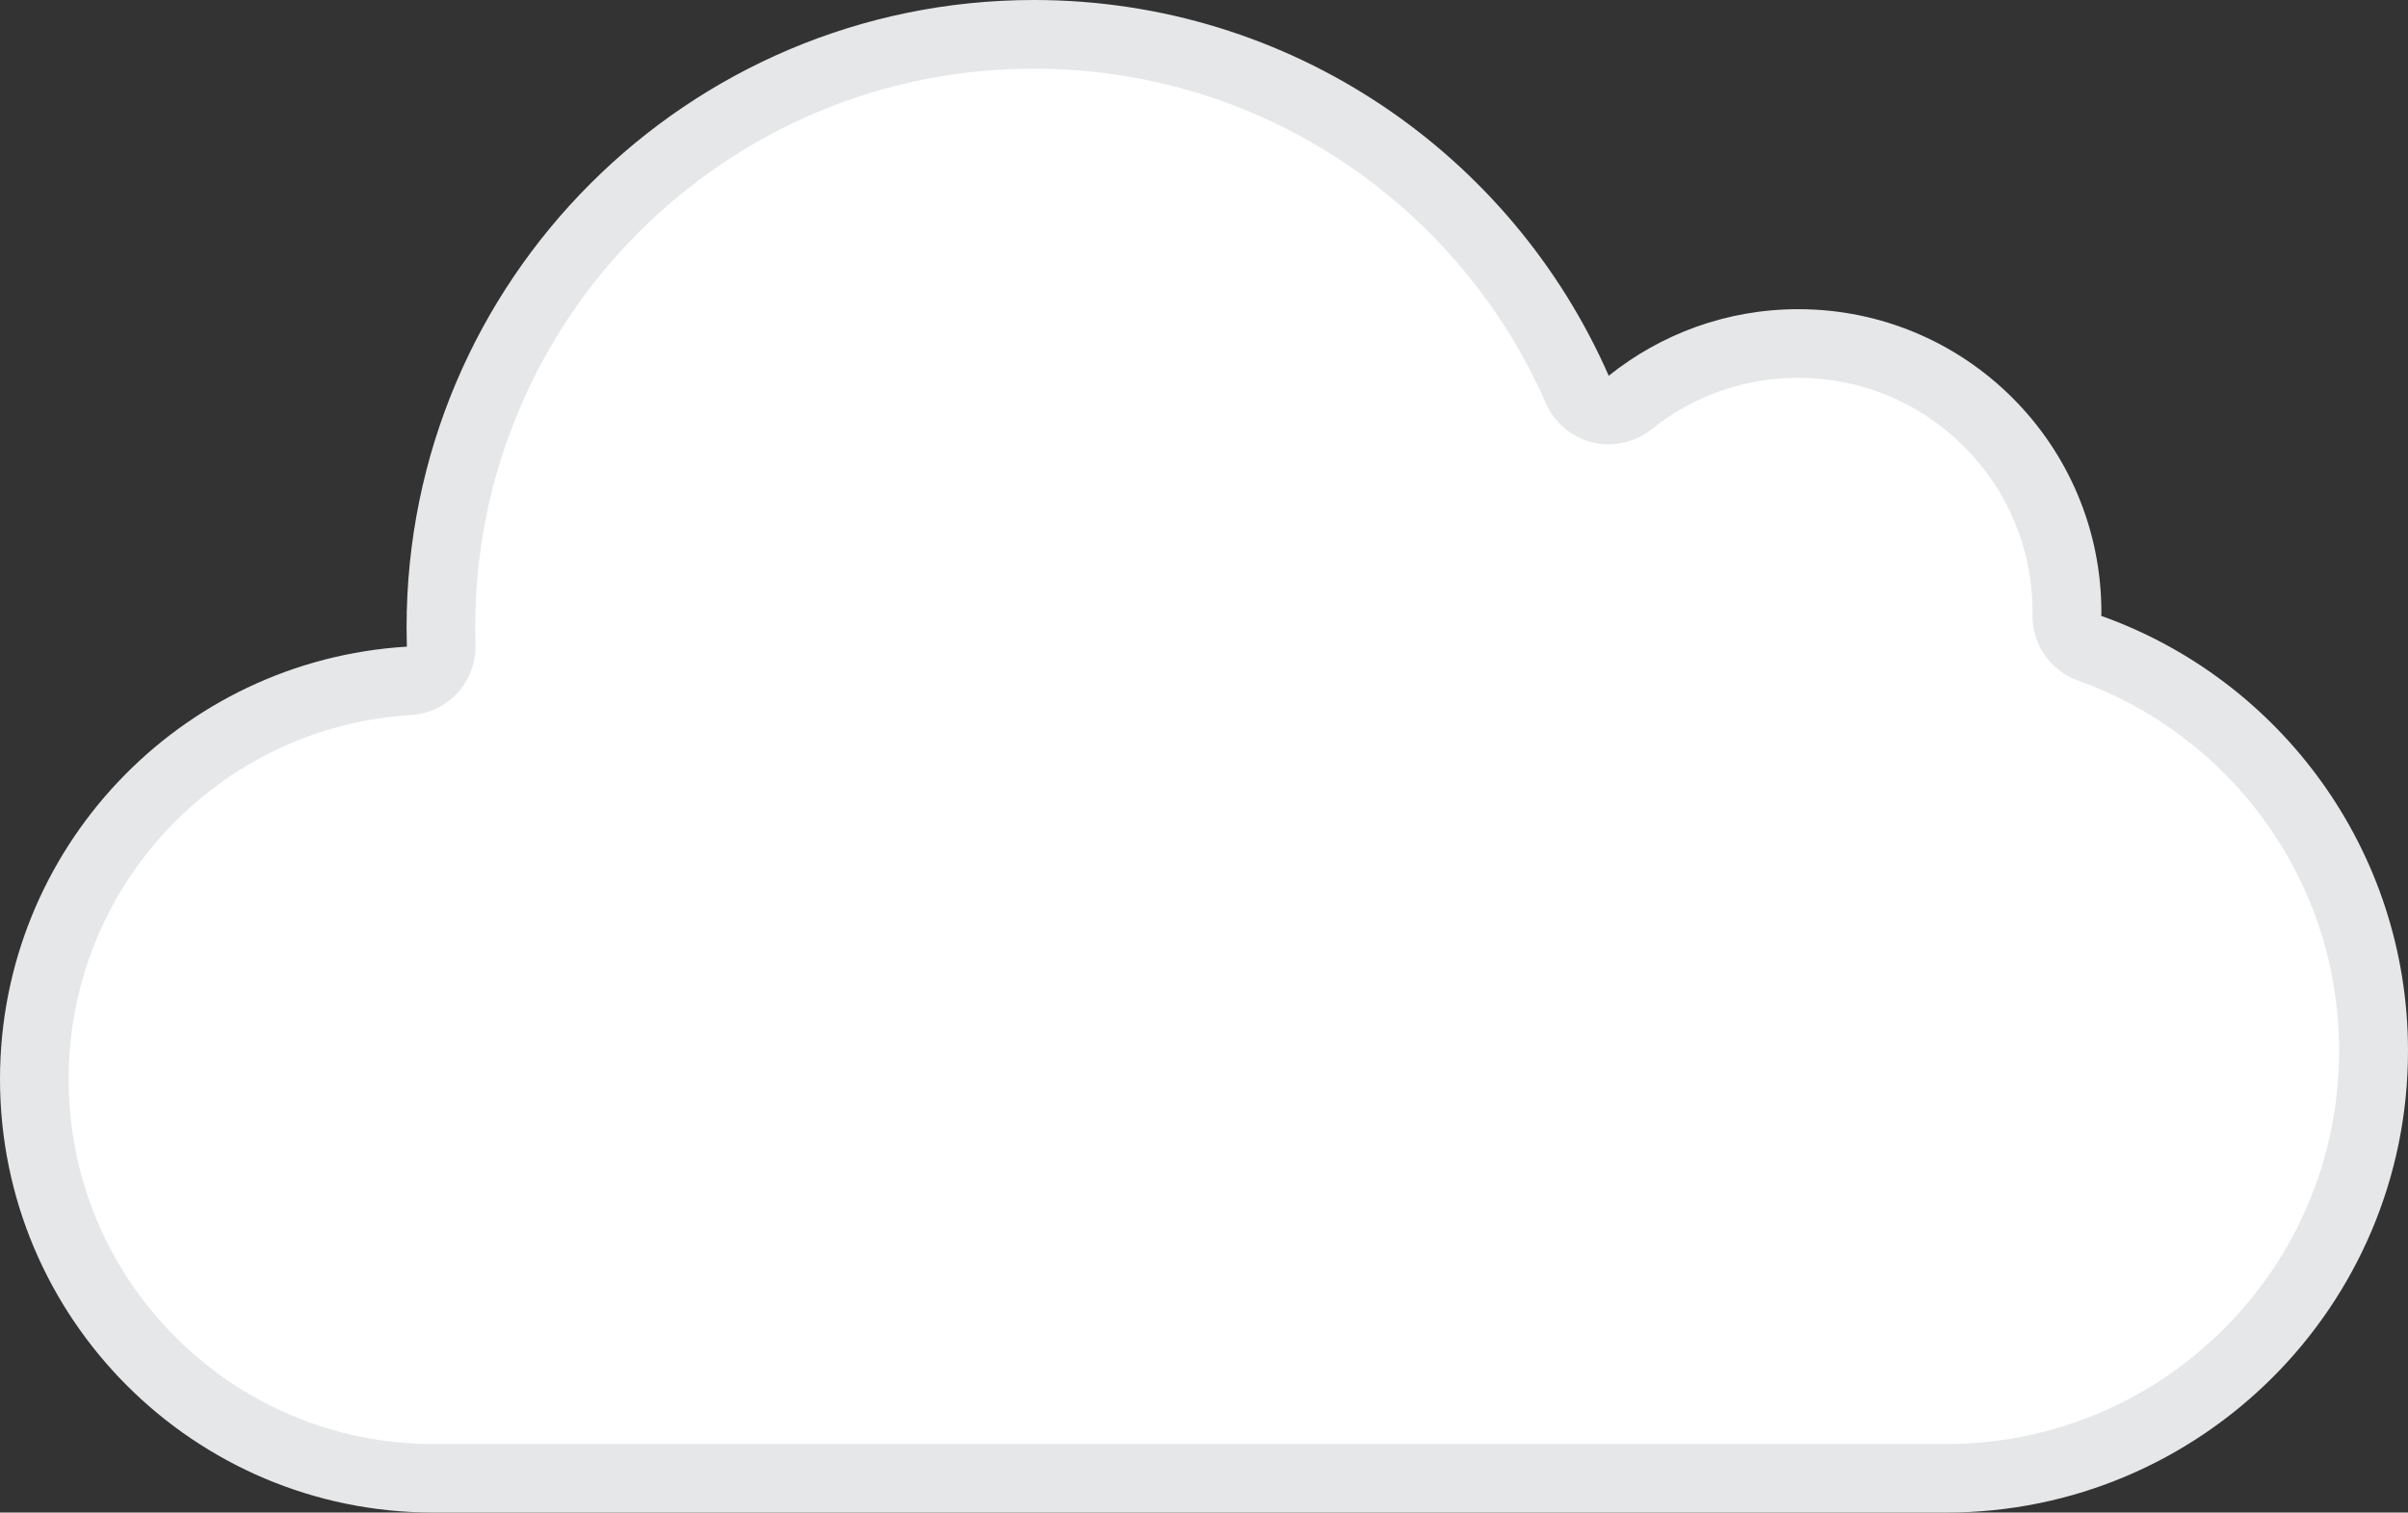 <?xml version="1.0" encoding="utf-8"?>
<!-- Generator: Adobe Illustrator 25.4.1, SVG Export Plug-In . SVG Version: 6.00 Build 0)  -->
<svg version="1.1" id="Layer_1" xmlns="http://www.w3.org/2000/svg" xmlns:xlink="http://www.w3.org/1999/xlink" x="0px" y="0px"
	 width="1753.7px" height="1101.7px" viewBox="0 0 1753.7 1101.7" style="enable-background:new 0 0 1753.7 1101.7;"
	 xml:space="preserve">
<rect x="0" y="0" width="1753.7" height="1101.7" fill="#333333" stroke="none"/>
<style type="text/css">
	.st0{fill:#FFFFFF;}
	.st1{fill:#E6E7E8;}
</style>
<g>
	<path class="st0" d="M315.7,1076.7c-77.6,0-150.6-30.2-205.5-85.1C55.2,936.7,25,863.7,25,786c0-153.4,119.8-280.9,272.8-290.1
		c13.5-0.8,23.9-12.2,23.5-25.7c-0.2-5-0.2-9.4-0.2-13.3c0-58.3,11.4-114.9,33.9-168.1c21.8-51.4,52.9-97.6,92.6-137.3
		c39.7-39.7,85.9-70.8,137.3-92.6C638.1,36.4,694.7,25,753,25c85.6,0,168.3,25,239.2,72.2c69.2,46.1,123.3,110.6,156.6,186.5
		c3.1,7.1,9.4,12.4,16.9,14.2c2,0.5,4,0.7,6,0.7c5.6,0,11.2-1.9,15.6-5.5c35.1-28.1,77.4-43,122.3-43
		c107.9,0,195.8,87.8,195.8,195.8c0,0.2,0,0.3,0,0.5c0,0.6,0,1.2,0,1.8c-0.1,10.7,6.6,20.2,16.6,23.8
		c59.9,21.4,111.3,60.1,148.6,112c38.1,53,58.2,115.7,58.2,181.2c0,83.1-32.4,161.3-91.2,220.1c-58.8,58.8-137,91.2-220.1,91.2
		H315.7z"/>
	<path class="st1" d="M753,50c80.6,0,158.5,23.5,225.3,68c32.2,21.5,61.2,47.4,86.2,77.1c25.1,29.9,45.8,63,61.3,98.6
		c6.2,14.2,18.8,24.8,33.9,28.5c3.9,1,7.9,1.4,11.9,1.4c11.3,0,22.3-3.8,31.3-11c14.8-11.9,31.4-21.2,49.2-27.5
		c18.4-6.6,37.7-9.9,57.5-9.9c45.6,0,88.5,17.8,120.7,50c32.2,32.2,49.9,74.9,50,120.3l0,0.1c0,0.8-0.1,1.6-0.1,2.4
		c-0.2,21.4,13.1,40.5,33.2,47.7c27.4,9.8,53.1,23.7,76.4,41.3c23.1,17.5,43.4,38.3,60.2,61.8c35,48.8,53.5,106.4,53.5,166.7
		c0,38.7-7.6,76.2-22.5,111.4c-14.4,34.1-35.1,64.7-61.4,91c-26.3,26.3-56.9,47-91,61.4c-35.3,14.9-72.8,22.5-111.4,22.5H315.7
		c-35.9,0-70.7-7-103.4-20.9c-31.6-13.4-60-32.5-84.5-57c-24.4-24.4-43.6-52.8-57-84.5C57,856.7,50,821.9,50,786
		c0-68.1,25.8-132.9,72.5-182.4c46.6-49.3,109.4-78.7,176.8-82.8c27-1.6,47.8-24.4,47-51.4c-0.1-4.7-0.2-8.9-0.2-12.6
		c0-55,10.8-108.2,32-158.4c20.5-48.4,49.8-92,87.2-129.3s80.9-66.7,129.3-87.2C644.7,60.8,698,50,753,50 M753,0
		C500.6,0,296.1,204.6,296.1,456.9c0,4.7,0.1,9.4,0.2,14.1C131,481,0,618.2,0,786c0,174.3,141.3,315.7,315.7,315.7h1101.7
		c185.7,0,336.3-150.6,336.3-336.3c0-146.1-93.2-270.5-223.4-316.8c0-0.9,0.1-1.7,0.1-2.6c0-121.9-98.8-220.8-220.8-220.8
		c-52.2,0-100.2,18.2-138,48.5C1101,112.6,940.1,0,753,0L753,0z"/>
</g>
</svg>

